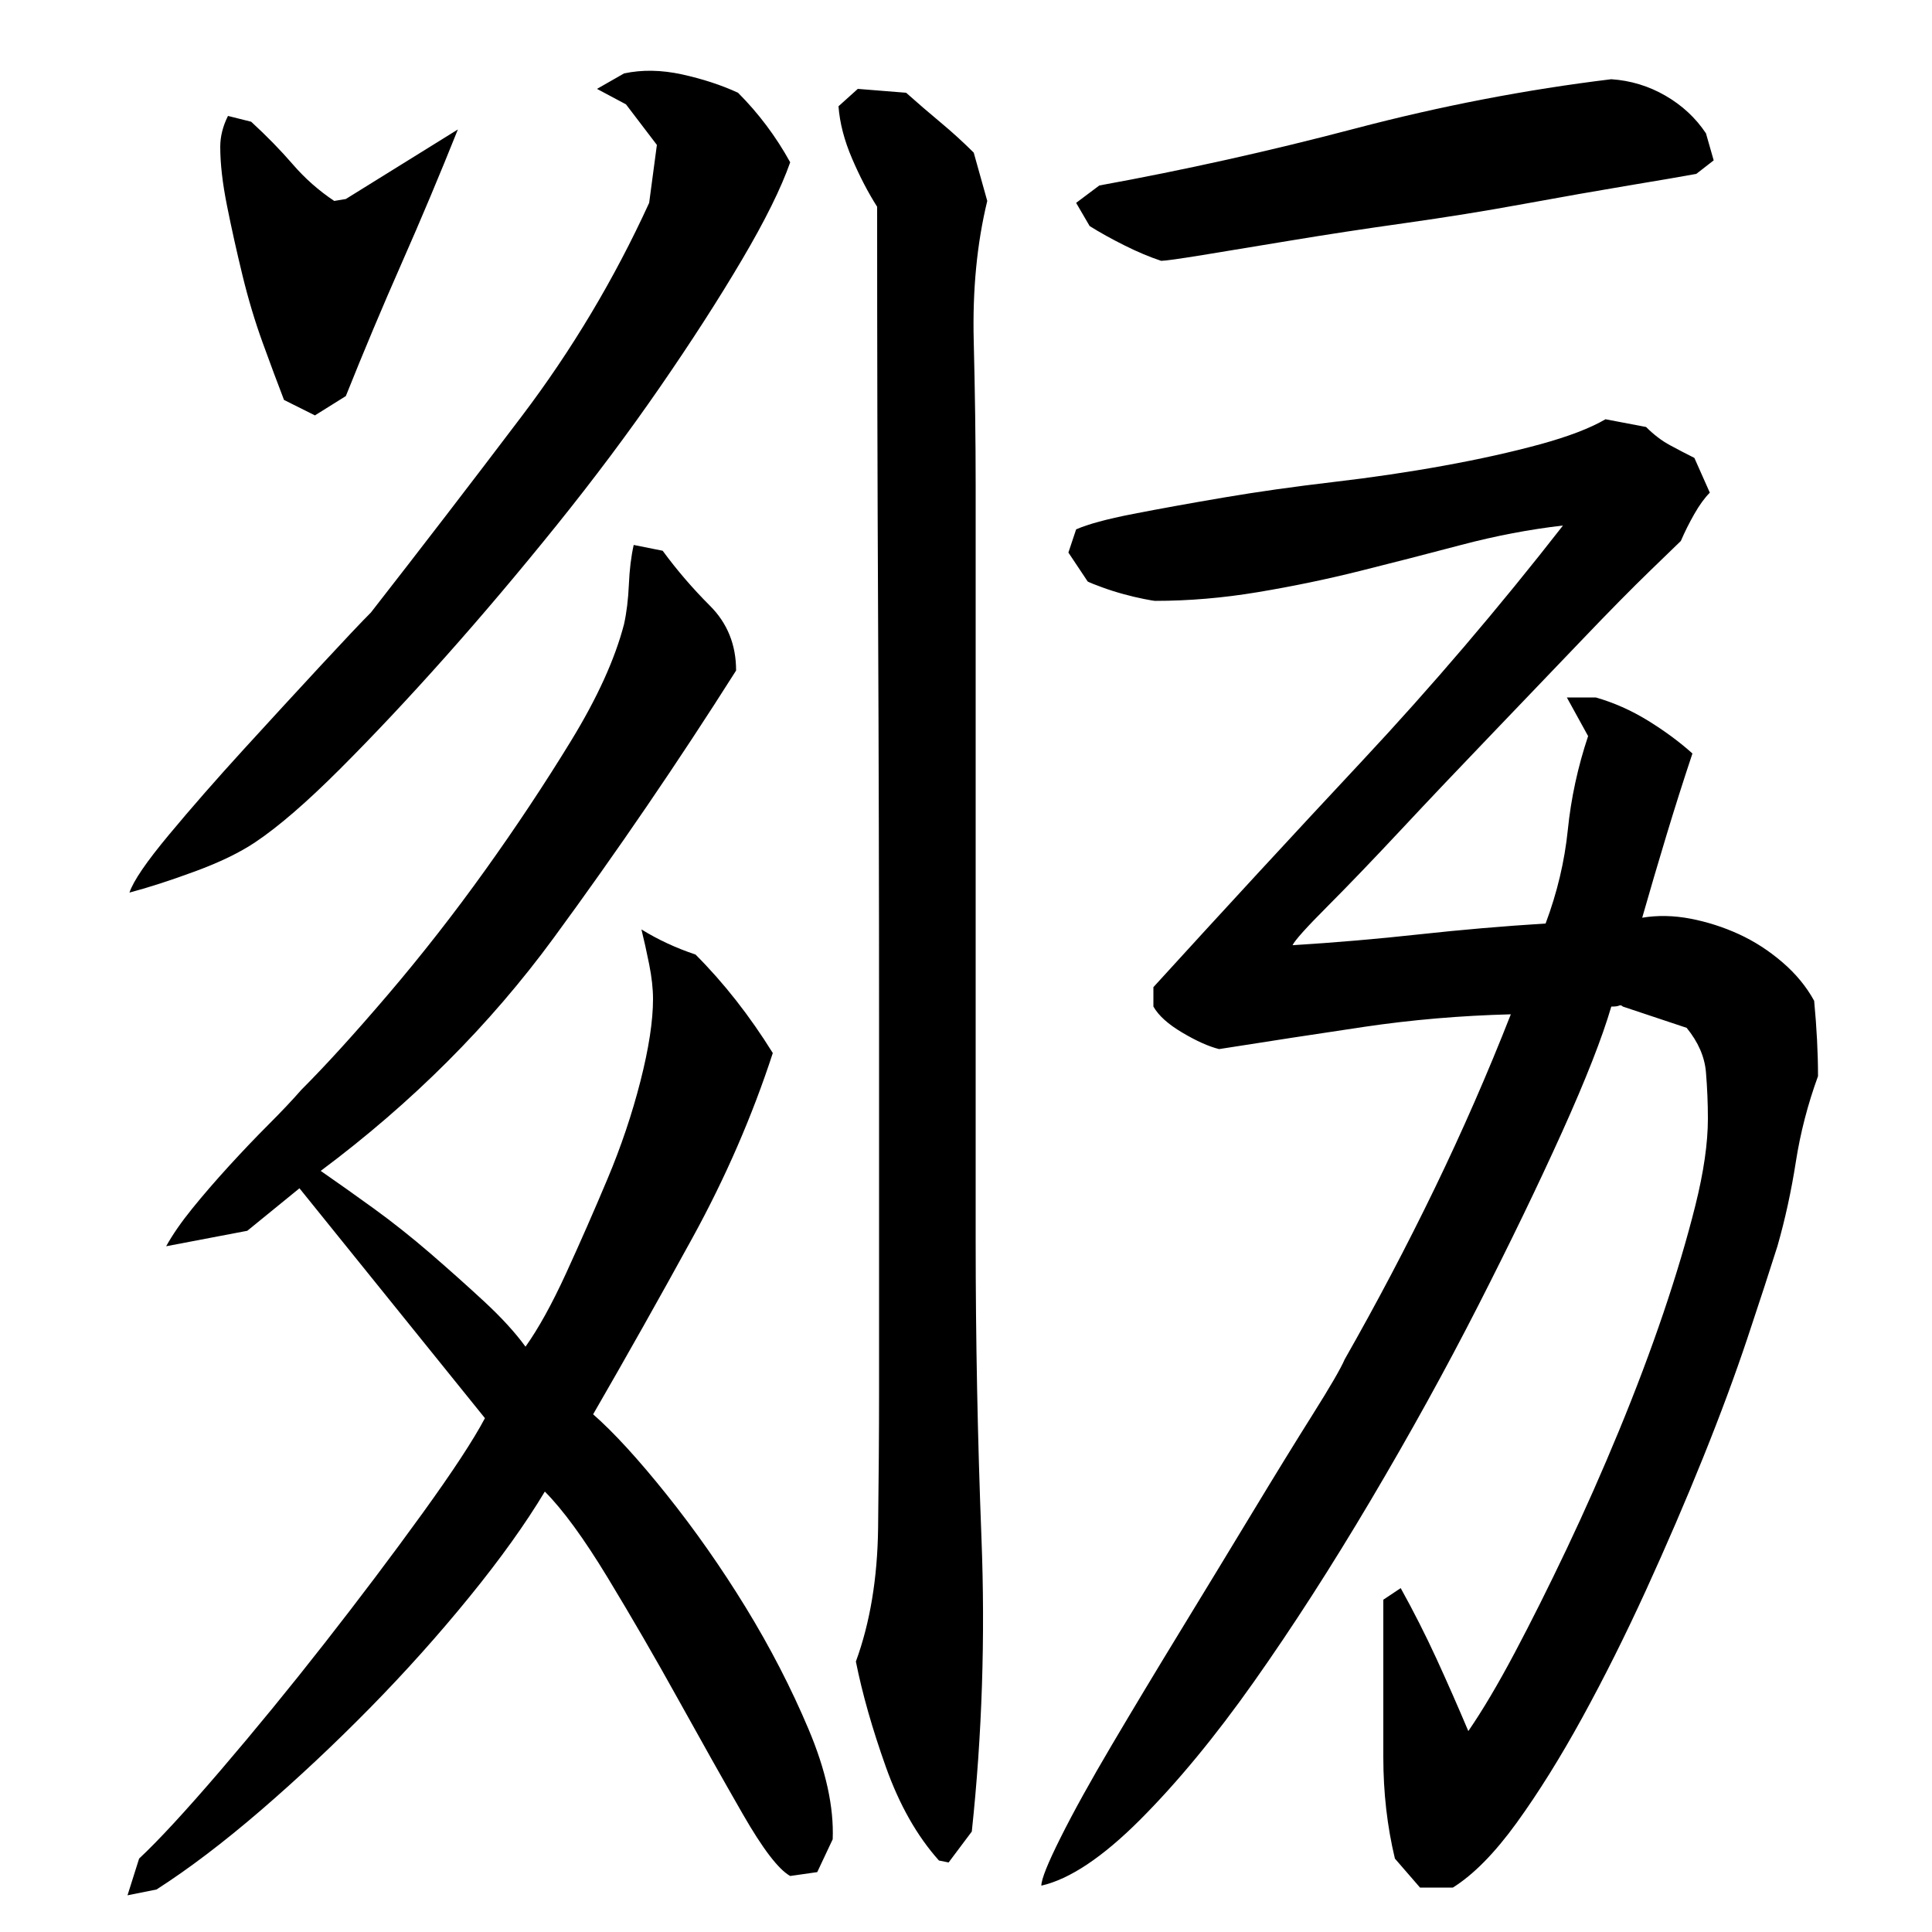 <?xml version="1.0" encoding="utf-8"?>
<!-- Generator: Adobe Illustrator 16.0.0, SVG Export Plug-In . SVG Version: 6.00 Build 0)  -->
<!DOCTYPE svg PUBLIC "-//W3C//DTD SVG 1.1//EN" "http://www.w3.org/Graphics/SVG/1.1/DTD/svg11.dtd">
<svg version="1.1" id="图层_1" xmlns="http://www.w3.org/2000/svg" xmlns:xlink="http://www.w3.org/1999/xlink" x="0px" y="0px"
	 width="1000px" height="1000px" viewBox="0 0 1000 1000" enable-background="new 0 0 1000 1000" xml:space="preserve">
<path d="M282.002,772.037c-10,16.656-23,34.828-39,54.484c-16,19.672-33.172,38.844-51.5,57.5c-18.344,18.656-37.172,36.328-56.5,53
	c-19.344,16.641-37.344,30.313-54,40.984l-15,3l6-19c10-9.344,24-24.5,42-45.484c18-21.016,36-43,54-66s34.828-45.328,50.5-66.984
	c15.656-21.656,26.5-38.156,32.5-49.5l-96-118.984l-27,22l-42,8c3.328-6,7.828-12.5,13.5-19.5c5.656-7,12-14.328,19-22
	c7-7.656,13.828-14.828,20.5-21.5c6.656-6.656,12.328-12.656,17-18c12.656-12.656,27.656-29.156,45-49.484
	c17.328-20.328,34-41.656,50-64c16-22.328,30.828-44.656,44.5-67c13.656-22.328,22.828-42.5,27.5-60.5
	c1.328-6,2.156-12.828,2.5-20.5c0.328-7.656,1.156-14.5,2.5-20.5l15,3c7.328,10,15.5,19.5,24.5,28.5s13.5,20.172,13.5,33.5
	c-30,47.344-61.5,93.5-94.5,138.5s-73.172,85.156-120.5,120.484c8.656,6,17.828,12.5,27.5,19.5c9.656,7,19.328,14.672,29,23
	c9.656,8.344,19,16.672,28,25s16.156,16.156,21.5,23.484c6.656-9.328,13.656-21.984,21-37.984c7.328-16,14.5-32.328,21.5-49
	c7-16.656,12.656-33.484,17-50.484c4.328-17,6.5-31.156,6.5-42.5c0-5.328-0.672-11.328-2-18c-1.344-6.656-2.672-12.656-4-18
	c8.656,5.344,18,9.672,28,13c14.656,14.672,28,31.672,40,50.984c-10.672,32.672-24.5,64.5-41.5,95.5s-34.172,61.484-51.5,91.484
	c10.656,9.344,23.328,23.172,38,41.5c14.656,18.328,28.328,37.828,41,58.484c12.656,20.672,23.5,41.672,32.5,63
	c9,21.313,13.156,40.313,12.5,56.984l-8,17l-14,2c-6-3.344-14.172-14-24.5-31.984c-10.344-18.016-21.5-37.844-33.5-59.5
	s-24.172-42.656-36.5-62.984C302.158,796.209,291.33,781.381,282.002,772.037z M409.002,84.006c-4.672,13.344-13,30.172-25,50.5
	c-12,20.344-26.172,42.344-42.5,66c-16.344,23.672-34.172,47.5-53.5,71.5c-19.344,24-38.5,46.672-57.5,68
	c-19,21.344-37.172,40.672-54.5,58c-17.344,17.344-32,30-44,38c-8,5.344-18.344,10.344-31,15c-12.672,4.672-24,8.344-34,11
	c2-6,8.828-16,20.5-30c11.656-14,24.5-28.656,38.5-44c14-15.328,27.328-29.828,40-43.5c12.656-13.656,21.328-22.828,26-27.5
	c26-33.328,52-67.156,78-101.5c26-34.328,48-71.156,66-110.5l4-30l-16-21l-15-8l14-8c9.328-2,19.328-1.828,30,0.5
	c10.656,2.344,20.328,5.5,29,9.5C392.658,58.678,401.658,70.678,409.002,84.006z M130.002,63.006c8,7.344,15.156,14.672,21.5,22
	c6.328,7.344,13.5,13.672,21.5,19l6-1l58-36c-9.344,23.344-19,46.344-29,69c-10,22.672-19.672,45.672-29,69l-16,10l-16-8
	c-3.344-8.656-7-18.5-11-29.5s-7.5-22.656-10.5-35c-3-12.328-5.672-24.328-8-36c-2.344-11.656-3.5-21.828-3.5-30.5
	c0-2.656,0.328-5.328,1-8c0.656-2.656,1.656-5.328,3-8L130.002,63.006z M455.002,533.006c0-71.328-0.172-142.328-0.5-213
	c-0.344-70.656-0.5-141.656-0.5-213c-4.672-7.328-9-15.656-13-25c-4-9.328-6.344-18.328-7-27l10-9l25,2c6,5.344,12,10.5,18,15.5
	s11.656,10.172,17,15.5l7,25c-5.344,22-7.672,46.172-7,72.5c0.656,26.344,1,51.172,1,74.5v391c0,51.344,1,102.672,3,154
	c2,51.344,0.328,102-5,152l-12,16l-5-1c-11.344-12.672-20.5-28.844-27.5-48.5c-7-19.672-12.172-37.828-15.5-54.5
	c7.328-20,11.156-43,11.5-69c0.328-26,0.5-49.656,0.5-71V533.006z M834.002,521.006c-4.672,16-13.172,37.672-25.5,65
	c-12.344,27.344-26.844,57.344-43.5,90c-16.672,32.672-35.172,66.172-55.5,100.5c-20.344,34.344-40.5,65.672-60.5,94
	s-39.672,52.156-59,71.5c-19.344,19.328-36.344,30.656-51,34c0-3.328,3.328-11.641,10-24.938c6.656-13.328,15.5-29.281,26.5-47.906
	s23-38.578,36-59.859s25.328-41.578,37-60.859c11.656-19.281,22-36.078,31-50.391c9-14.297,14.5-23.781,16.5-28.438
	c16.656-29.266,32.156-58.703,46.5-88.313c14.328-29.594,27.5-59.703,39.5-90.297c-26,0.672-51.344,2.844-76,6.5
	c-24.672,3.672-49.672,7.5-75,11.5c-5.344-1.328-11.672-4.156-19-8.5c-7.344-4.328-12.344-8.828-15-13.516v-10.047
	c36-39.516,72-78.531,108-117.047c36-38.5,70.656-79.141,104-121.891c-17.344,2-34.844,5.344-52.5,10
	c-17.672,4.672-35.172,9.172-52.5,13.5c-17.344,4.344-35,8-53,11s-35.672,4.5-53,4.5c-0.672,0-2.672-0.328-6-1
	c-3.344-0.656-6.844-1.5-10.5-2.5c-3.672-1-7.344-2.156-11-3.5c-3.672-1.328-6.172-2.328-7.5-3l-10-15l4-12
	c6-2.656,15.828-5.328,29.5-8c13.656-2.656,29.328-5.5,47-8.5c17.656-3,36.5-5.656,56.5-8c20-2.328,39.156-5.156,57.5-8.5
	c18.328-3.328,34.828-7,49.5-11c14.656-4,26-8.328,34-13l21,4c4,4,8.156,7.172,12.5,9.5c4.328,2.344,8.5,4.5,12.5,6.5l8,18
	c-2.672,2.672-5.344,6.344-8,11c-2.672,4.672-5,9.344-7,14c-0.672,0.672-5.844,5.672-15.5,15c-9.672,9.344-21.672,21.516-36,36.531
	c-14.344,15.031-29.844,31.219-46.5,48.563c-16.672,17.359-32.344,33.875-47,49.563c-14.672,15.688-27.344,28.875-38,39.563
	c-10.672,10.688-16.672,17.359-18,20.016c22-1.359,43.828-3.234,65.5-5.609c21.656-2.375,43.5-4.25,65.5-5.625
	c6-16,9.828-32.156,11.5-48.5c1.656-16.328,5.156-32.5,10.5-48.5l-11-20h15c9.328,2.672,18.328,6.672,27,12
	c8.656,5.344,16.328,11,23,17c-4.672,14-9.172,28.172-13.5,42.5c-4.344,14.344-8.5,28.5-12.5,42.5c8-1.328,16.328-1.156,25,0.5
	c8.656,1.672,17,4.344,25,8c8,3.672,15.5,8.5,22.5,14.5s12.5,12.672,16.5,20c1.328,14,2,27,2,39c-5.344,14.672-9.172,29.5-11.5,44.5
	c-2.344,15-5.5,29.5-9.5,43.5c-4,12.672-9.172,28.5-15.5,47.5c-6.344,19-14,39.672-23,62c-9,22.344-18.844,45.172-29.5,68.5
	c-10.672,23.344-21.672,45.344-33,66c-11.344,20.656-22.672,38.828-34,54.5c-11.344,15.656-22.344,26.828-33,33.5h-17l-13-15
	c-4-16.672-6-34.172-6-52.5c0-18.344,0-36.5,0-54.5v-27l9-6c6.656,12,12.828,24.172,18.5,36.5c5.656,12.344,11.156,24.844,16.5,37.5
	c7.328-10.656,15.328-24.156,24-40.5c8.656-16.328,17.656-34.328,27-54c9.328-19.656,18.328-40,27-61c8.656-21,16.328-41.328,23-61
	c6.656-19.656,12.156-38.156,16.5-55.5c4.328-17.328,6.5-32.328,6.5-45c0-8-0.344-16-1-24c-0.672-8-4-15.656-10-23l-33-11
	c-0.672-0.656-1.344-0.828-2-0.5C837.33,520.85,836.002,521.006,834.002,521.006z M834.002,41.006c10,0.672,19.328,3.5,28,8.5
	c8.656,5,15.656,11.5,21,19.5l4,14l-9,7c-7.344,1.344-19,3.344-35,6c-16,2.672-34,5.844-54,9.5c-20,3.672-40.672,7-62,10
	c-21.344,3-41,6-59,9s-33.172,5.5-45.5,7.5c-12.344,2-19.5,3-21.5,3c-6-2-12.344-4.656-19-8c-6.672-3.328-12.672-6.656-18-10l-7-12
	l12-9c44-8,88.156-17.828,132.5-29.5C745.83,54.85,790.002,46.35,834.002,41.006z"/>
</svg>
